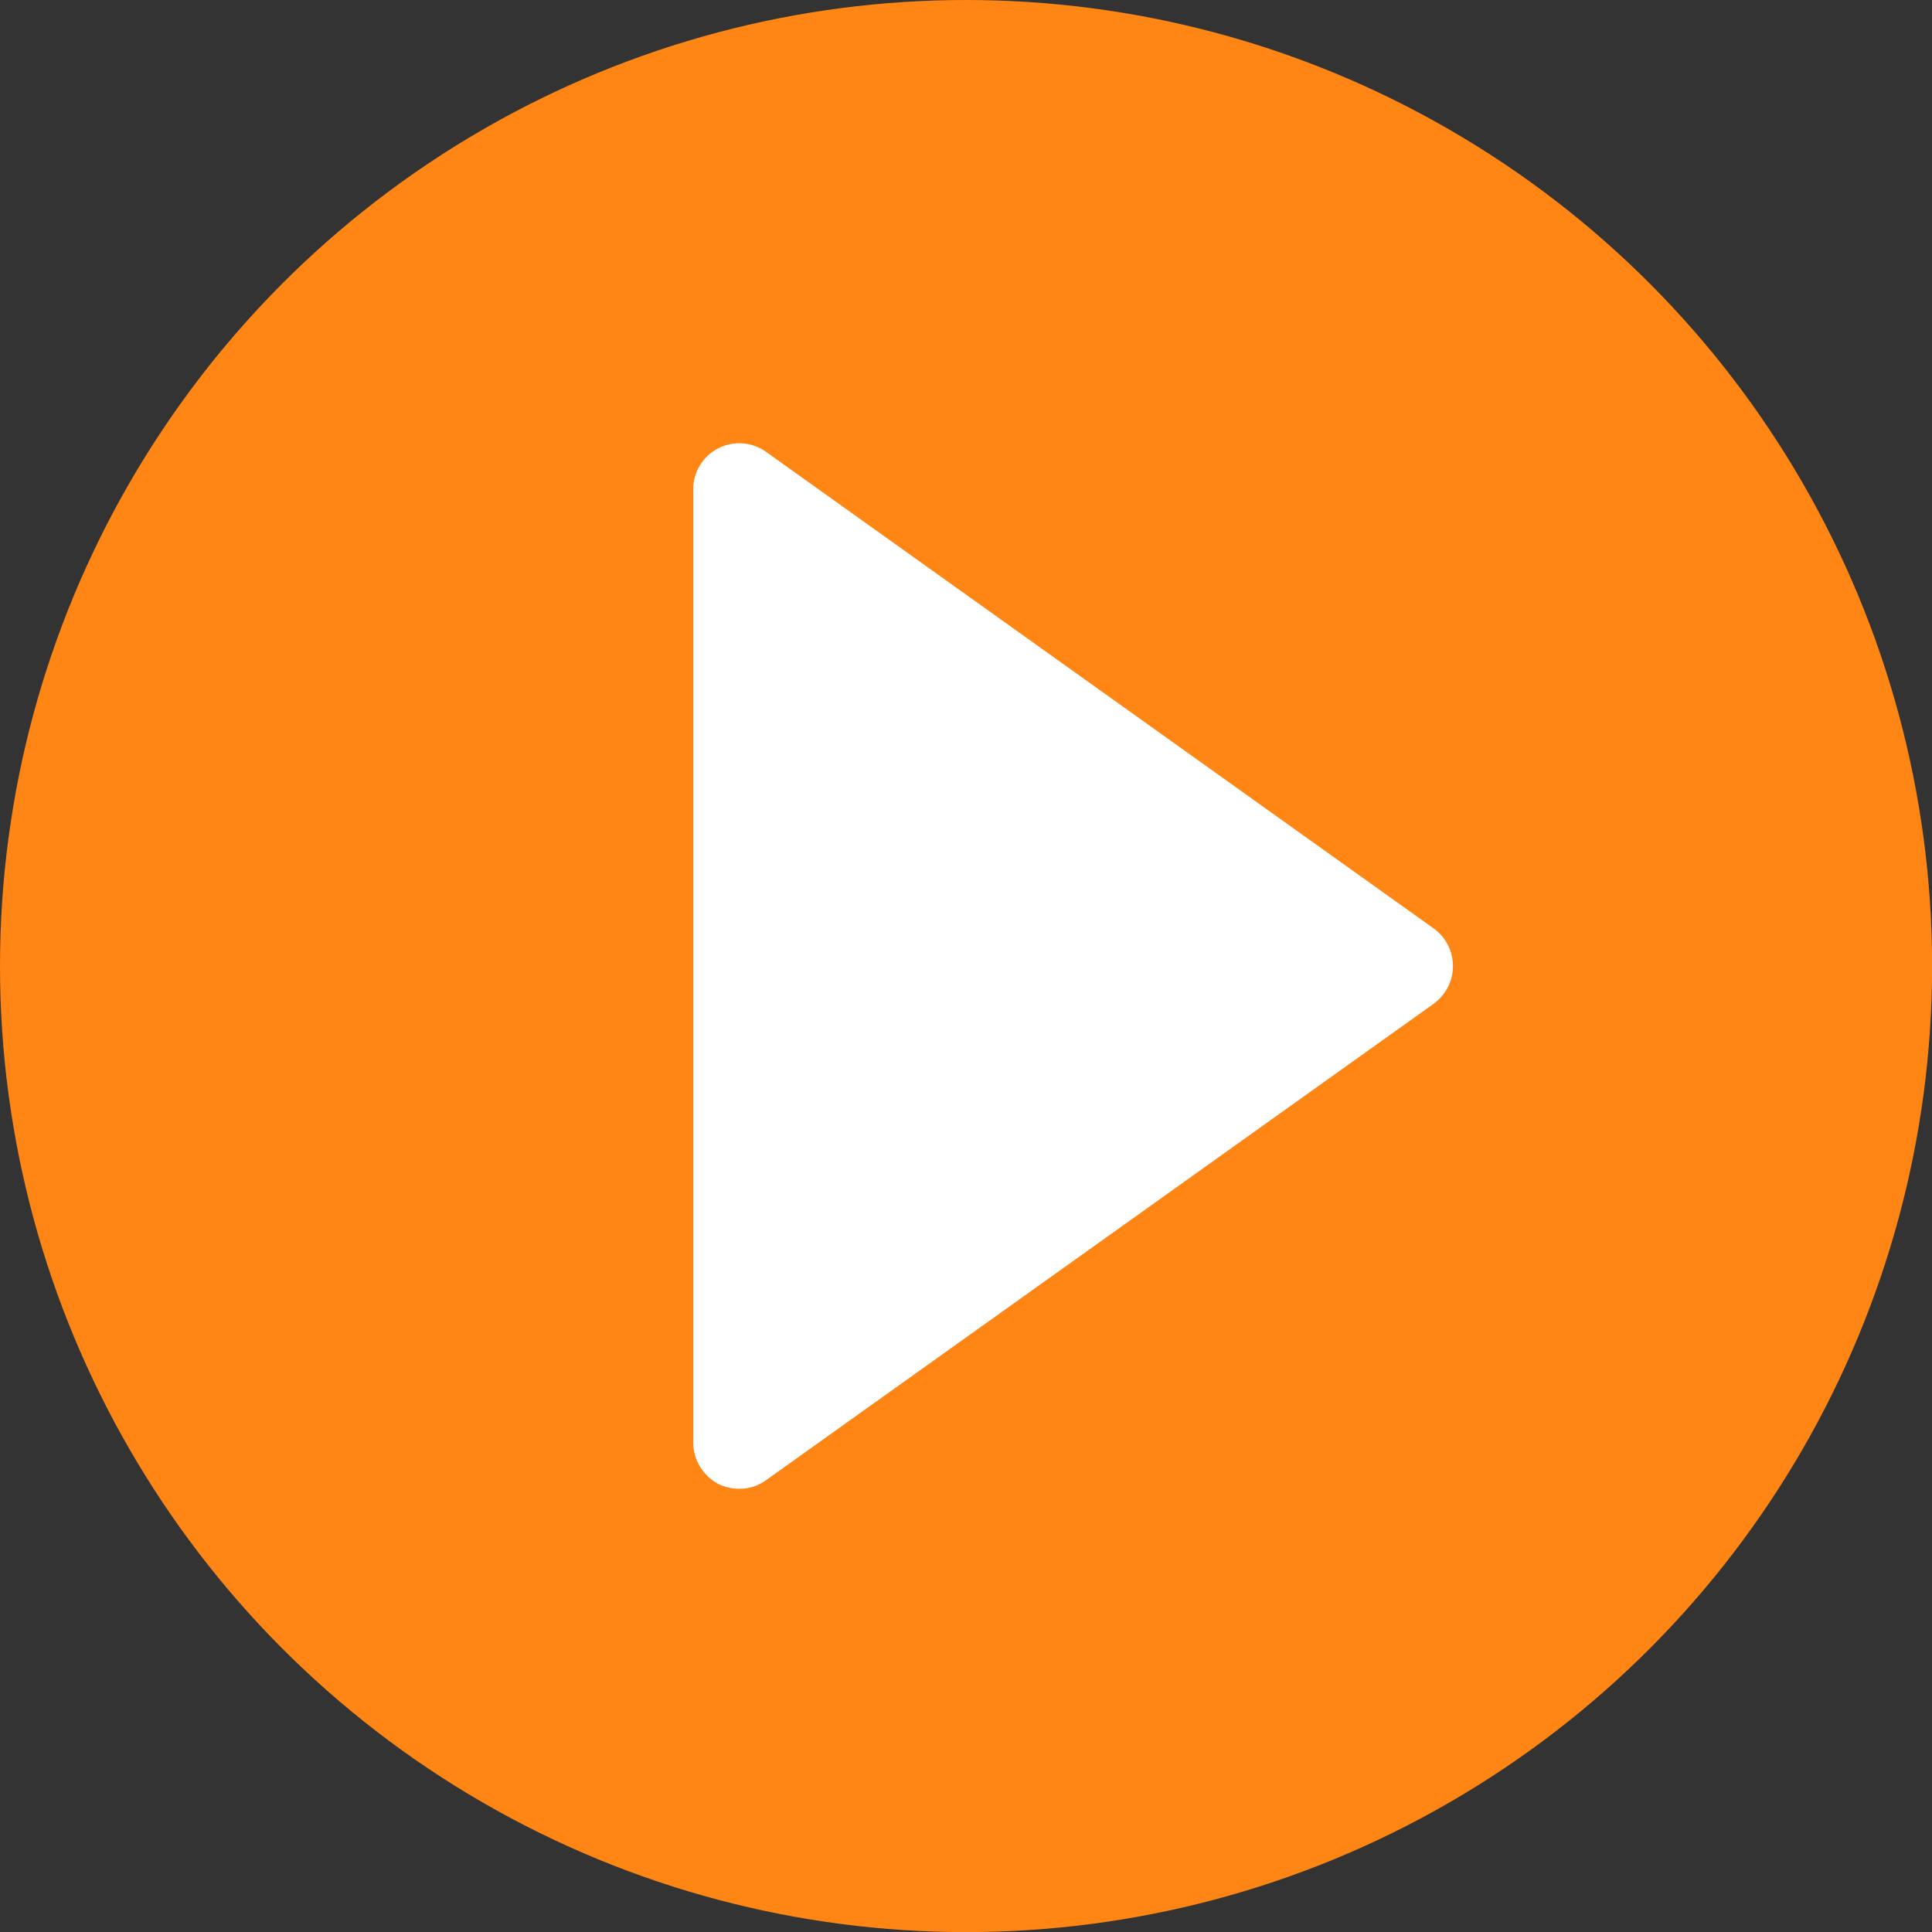 <?xml version="1.0" encoding="UTF-8"?> <svg xmlns="http://www.w3.org/2000/svg" xmlns:xlink="http://www.w3.org/1999/xlink" xmlns:xodm="http://www.corel.com/coreldraw/odm/2003" xml:space="preserve" width="384px" height="384px" version="1.1" style="shape-rendering:geometricPrecision; text-rendering:geometricPrecision; image-rendering:optimizeQuality; fill-rule:evenodd; clip-rule:evenodd" viewBox="0 0 201.21 201.21"><rect x="0" y="0" width="201.21" height="201.21" fill="#333333" stroke="none"/> <defs> <style type="text/css"> .fil0 {fill:#FF8614} .fil1 {fill:white;fill-rule:nonzero} </style> </defs> <g id="Слой_x0020_1">  <circle class="fil0" cx="100.61" cy="100.61" r="100.61"></circle> <g id="_2507120718112"> <path class="fil1" d="M74.82 154.56c0.71,0.33 1.44,0.49 2.19,0.49 1,0 1.92,-0.29 2.76,-0.89l69.58 -49.65c1.22,-0.92 1.97,-2.34 1.97,-3.9 0,-1.53 -0.75,-3 -1.97,-3.89l-69.58 -49.67c-1.46,-1.04 -3.36,-1.17 -4.95,-0.37 -1.59,0.79 -2.62,2.47 -2.62,4.21l0 99.39c0,1.77 1.03,3.42 2.62,4.28l0 0z"></path> </g> </g> </svg> 